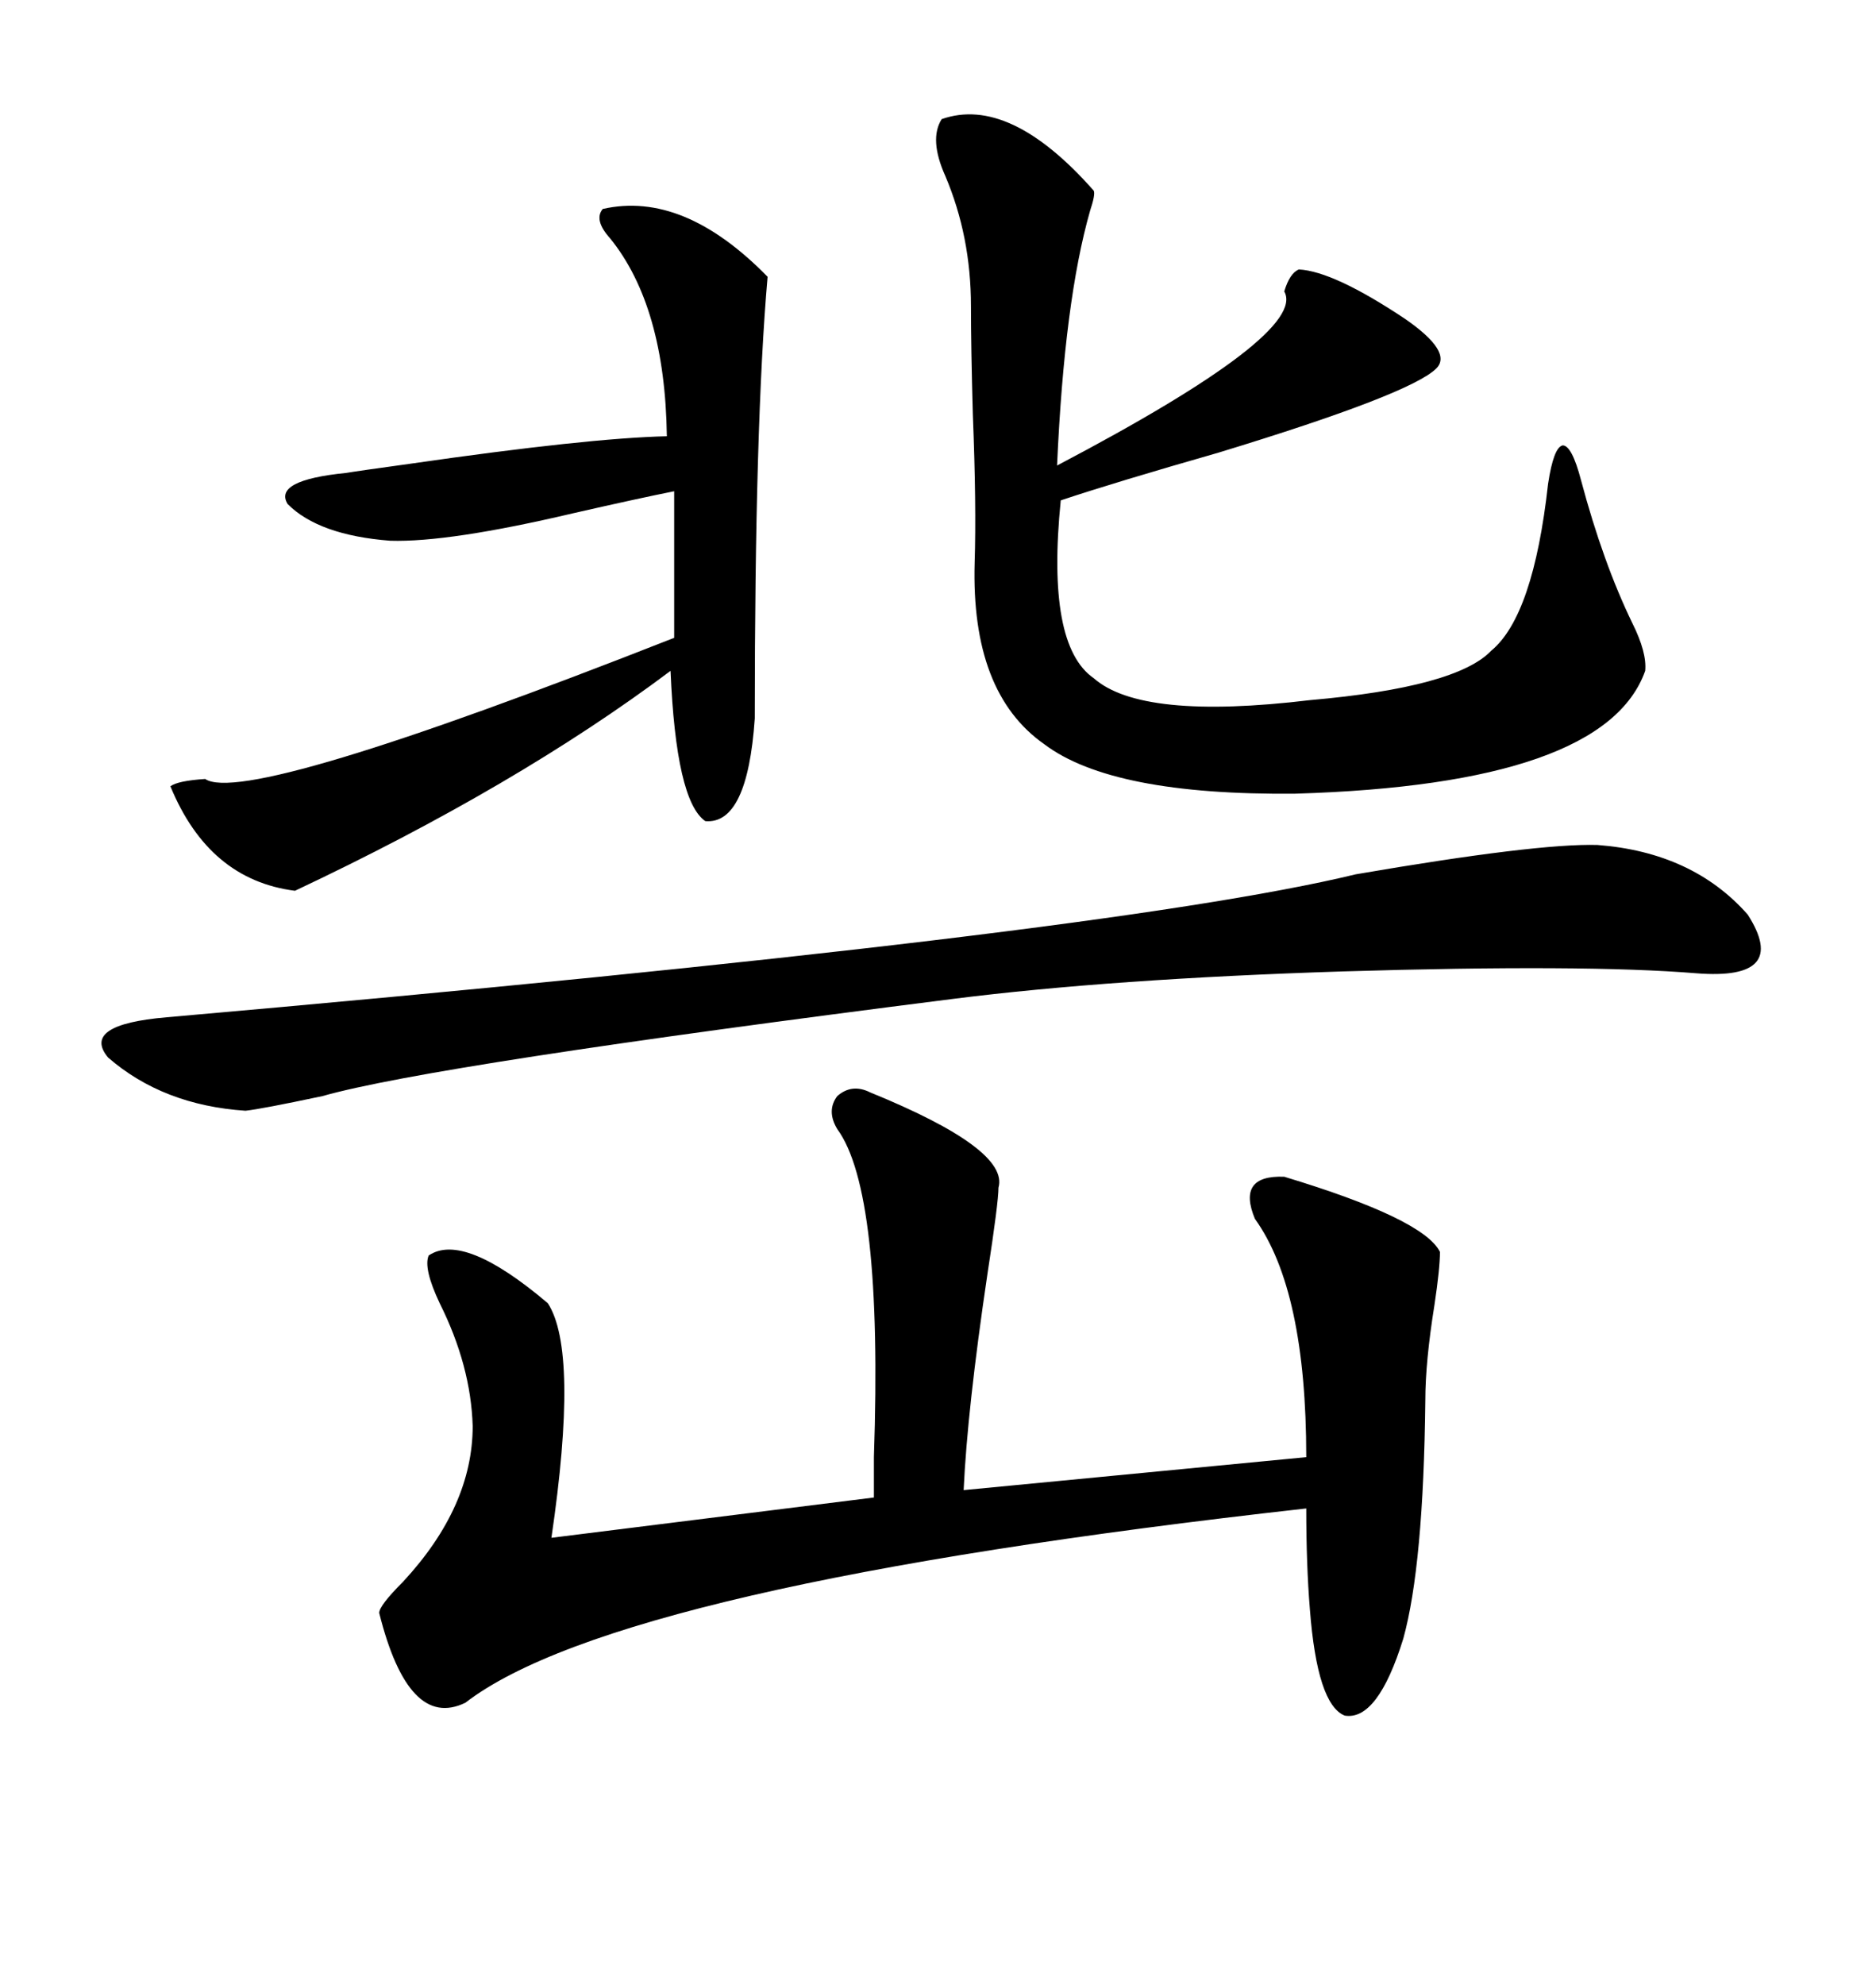 <svg xmlns="http://www.w3.org/2000/svg" xmlns:xlink="http://www.w3.org/1999/xlink" width="300" height="317.285"><path d="M139.16 174.61L139.16 174.61Q161.43 183.69 159.67 189.84L159.67 189.84Q159.67 192.19 157.91 203.61L157.91 203.61Q154.69 225.29 154.10 238.18L154.10 238.18L208.89 232.91Q208.89 206.25 200.68 194.82L200.68 194.82Q197.75 187.79 205.37 188.09L205.37 188.09Q227.64 194.82 230.27 200.10L230.27 200.10Q230.27 202.73 229.39 208.59L229.39 208.59Q227.93 217.68 227.93 223.83L227.93 223.83Q227.64 250.20 224.41 261.91L224.41 261.91Q220.31 275.10 215.04 274.22L215.04 274.22Q210.64 272.46 209.47 257.23L209.47 257.23Q208.89 250.20 208.89 241.11L208.89 241.11Q98.73 253.42 74.41 272.17L74.41 272.17Q65.33 276.56 60.64 257.81L60.64 257.81Q60.64 256.64 64.45 252.83L64.45 252.83Q75.59 240.82 75.59 227.93L75.59 227.93Q75.29 218.26 70.31 208.30L70.31 208.30Q67.68 202.73 68.55 200.68L68.55 200.68Q74.12 196.88 87.60 208.30L87.60 208.30Q92.58 215.92 88.18 245.80L88.18 245.80L139.75 239.36Q139.75 237.60 139.75 232.91L139.75 232.91Q141.21 190.43 133.89 180.47L133.89 180.47Q132.13 177.54 133.89 175.20L133.89 175.20Q136.23 173.14 139.16 174.61ZM150.59 19.04L150.59 19.04Q161.43 15.23 174.90 30.47L174.90 30.47Q175.20 31.05 174.32 33.69L174.32 33.69Q170.21 48.05 169.04 74.41L169.04 74.41Q209.18 53.32 205.37 46.58L205.37 46.58Q206.25 43.65 207.71 43.07L207.71 43.07Q213.28 43.36 224.71 50.98L224.71 50.98Q232.32 56.25 229.69 58.89L229.69 58.89Q225.59 62.99 194.82 72.36L194.82 72.36Q178.42 77.05 169.63 79.98L169.63 79.98Q167.29 103.13 174.90 108.40L174.90 108.40Q182.52 115.14 209.47 111.91L209.47 111.91Q232.91 109.86 238.48 104.00L238.48 104.00Q245.21 98.44 247.56 77.34L247.56 77.34Q248.44 71.48 249.90 71.19L249.90 71.19Q251.37 71.19 252.83 76.76L252.83 76.76Q256.35 89.94 261.04 99.61L261.04 99.61Q263.38 104.30 263.09 107.23L263.09 107.23Q256.64 125.39 207.13 126.86L207.13 126.86Q177.83 127.15 166.99 118.95L166.99 118.95Q155.27 110.74 155.86 89.94L155.86 89.94Q156.15 80.86 155.57 66.21L155.57 66.21Q155.27 55.37 155.27 48.93L155.27 48.93Q155.27 37.79 151.17 28.13L151.17 28.13Q148.54 22.27 150.59 19.04ZM255.47 135.06L255.47 135.06Q270.70 136.23 279.49 146.19L279.49 146.19Q286.23 156.74 271.29 155.57L271.29 155.57Q253.42 154.10 214.75 155.27L214.75 155.27Q177.83 156.45 152.34 159.67L152.34 159.67Q69.14 170.21 51.56 175.20L51.56 175.20Q41.89 177.25 39.26 177.54L39.26 177.54Q26.07 176.66 17.29 169.04L17.29 169.04Q12.89 163.77 26.66 162.60L26.66 162.60Q176.95 149.41 216.80 139.75L216.80 139.75Q245.80 134.77 255.47 135.06ZM96.39 33.40L96.39 33.40Q109.28 30.47 122.75 44.24L122.75 44.24Q120.70 67.68 120.70 114.84L120.70 114.84Q119.53 131.84 112.79 131.25L112.79 131.25Q108.11 128.03 107.23 107.23L107.23 107.23Q82.62 125.68 47.17 142.38L47.17 142.38Q33.40 140.63 27.25 125.68L27.25 125.68Q28.42 124.80 32.81 124.51L32.81 124.51Q39.26 128.91 107.81 101.95L107.81 101.95L107.81 78.52Q101.95 79.69 91.70 82.03L91.70 82.03Q71.78 86.72 62.40 86.43L62.40 86.43Q50.98 85.55 46.00 80.57L46.00 80.57Q43.65 76.76 55.37 75.59L55.37 75.59Q57.13 75.29 65.63 74.12L65.63 74.12Q94.04 70.02 106.64 69.73L106.64 69.73Q106.35 48.93 97.56 38.09L97.56 38.09Q94.92 35.16 96.39 33.40Z"/></svg>